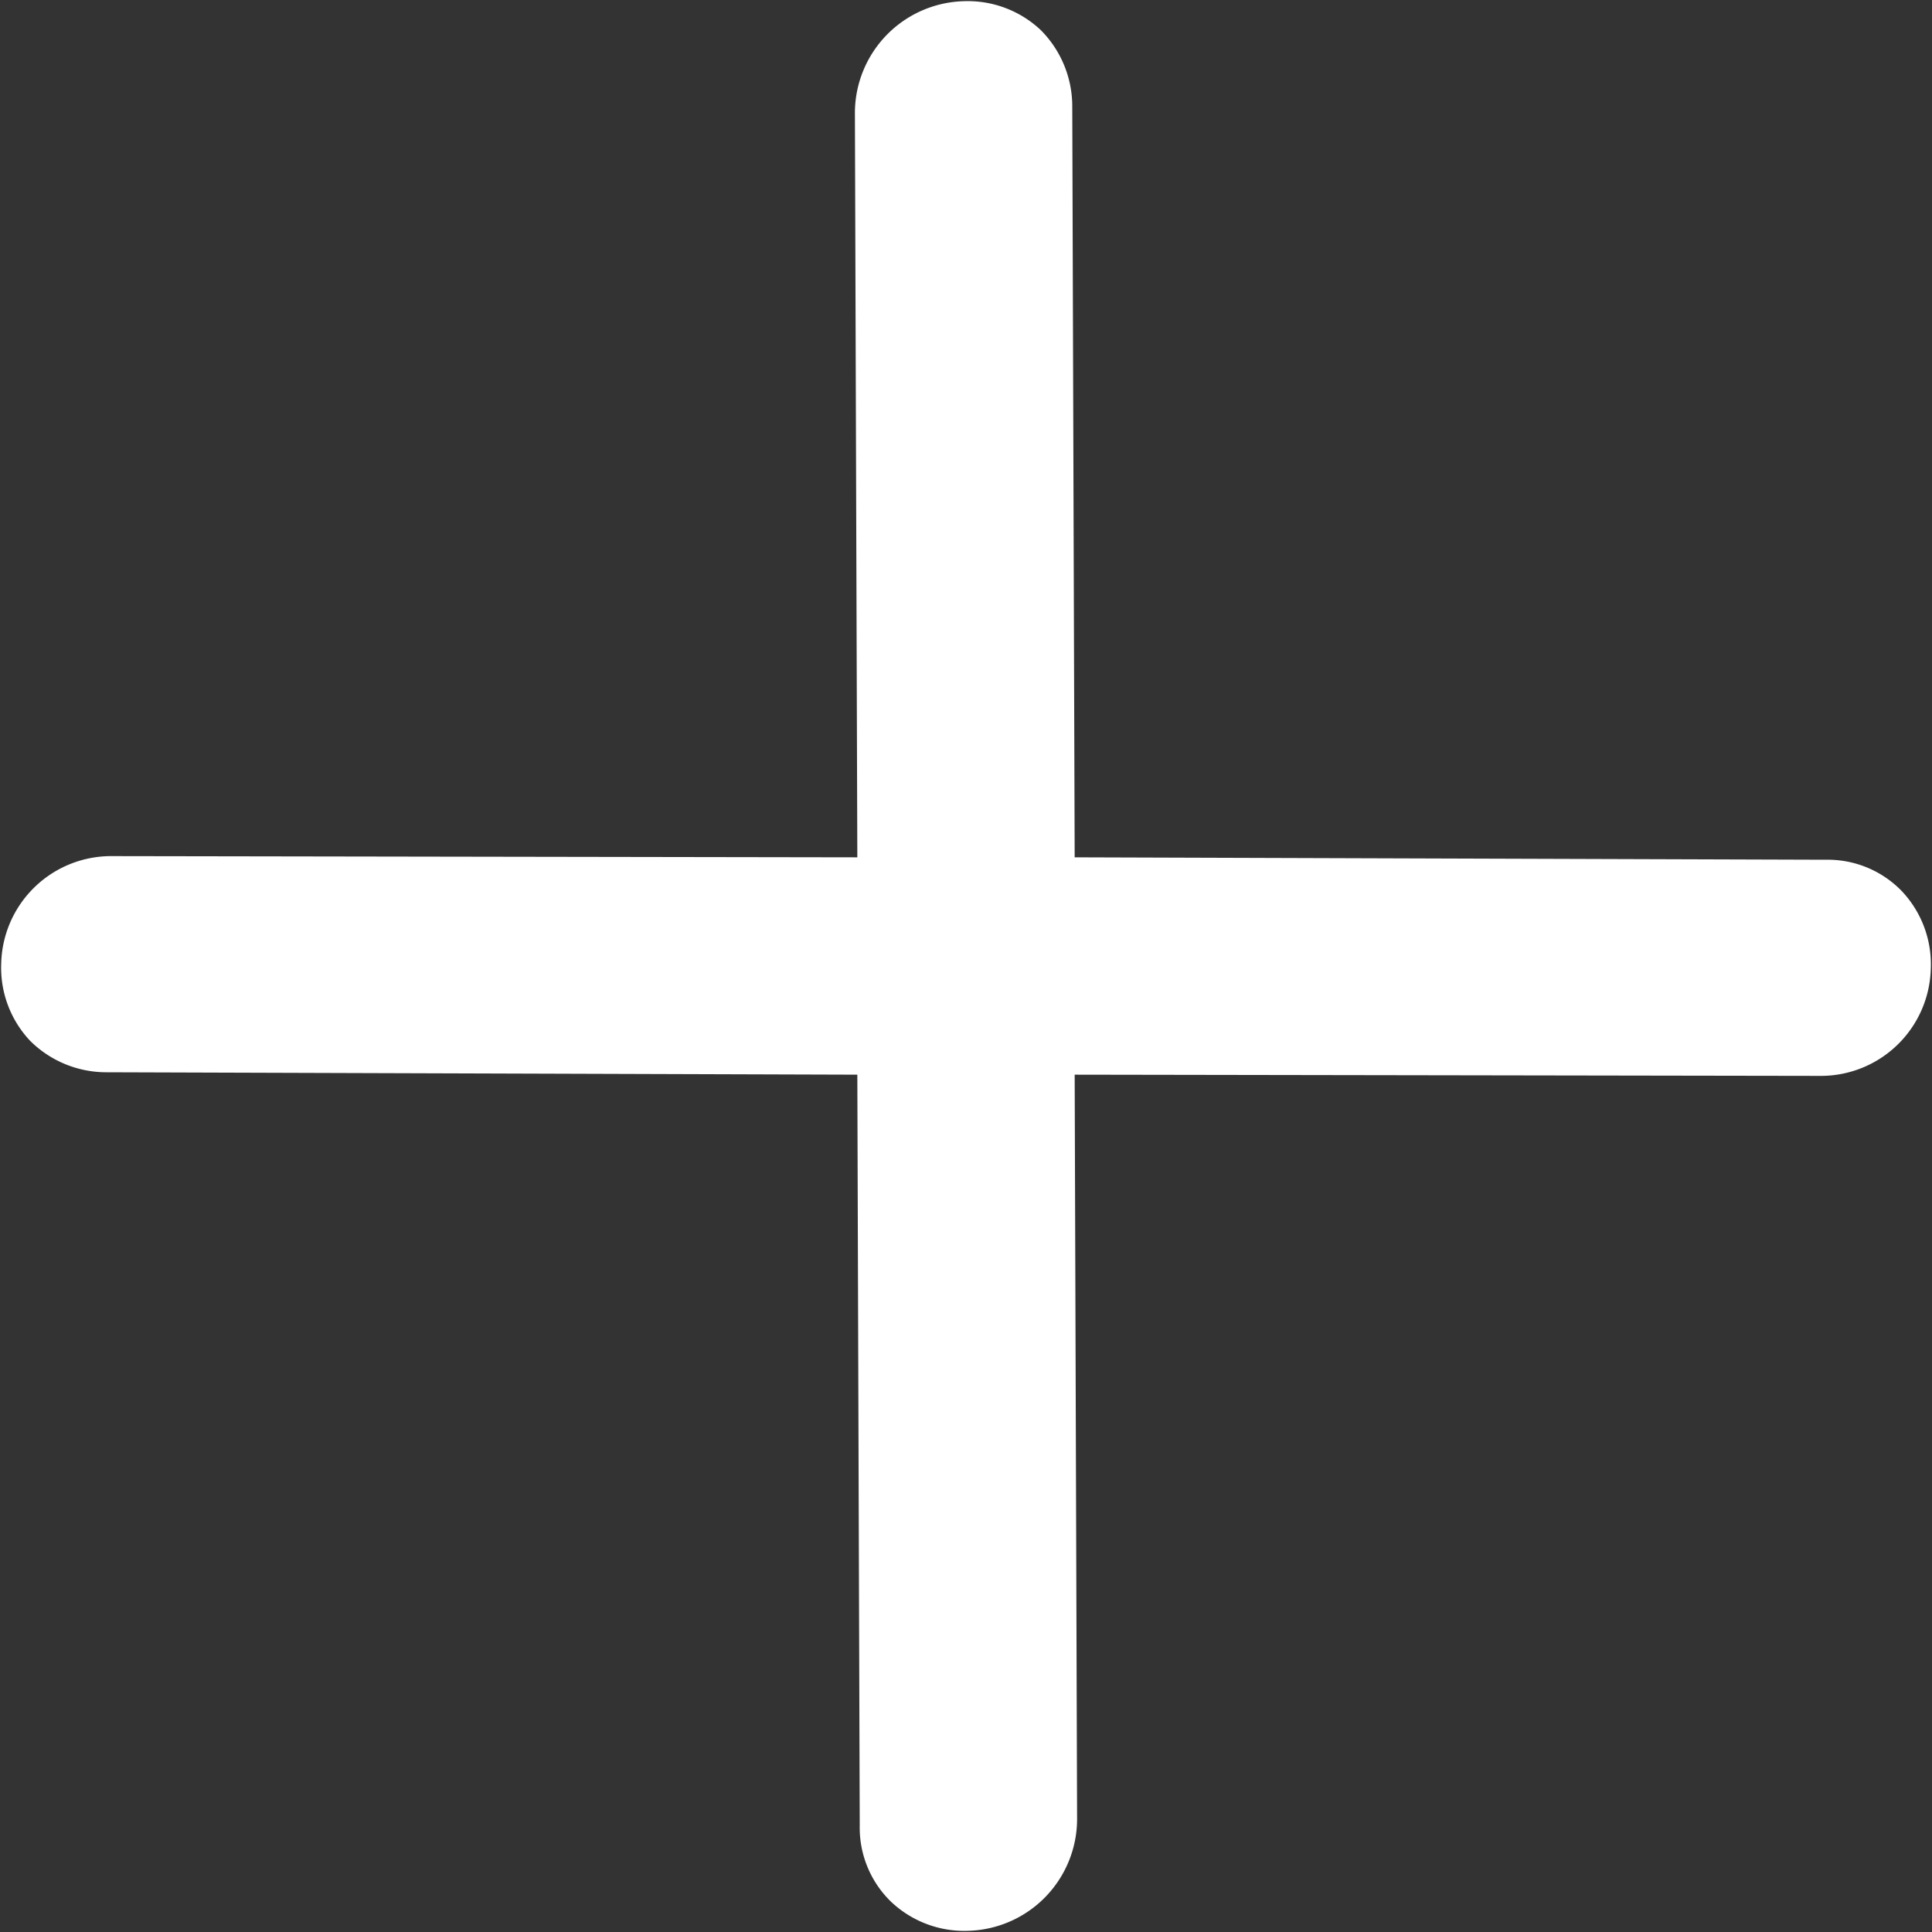 <svg xmlns="http://www.w3.org/2000/svg" width="16" height="16" viewBox="0 0 16 16">
  <rect x="0" y="0" width="16" height="16" fill="#333333" stroke="none"/>
  <defs>
    <style>
      .cls-1 {
        fill: #fff;
        fill-rule: evenodd;
      }
    </style>
  </defs>
  <path id="形状_28" data-name="形状 28" class="cls-1" d="M1370.9,1350.9l0.02,6.17a0.927,0.927,0,0,1-.9.92,0.882,0.882,0,0,1-.64-0.24,0.853,0.853,0,0,1-.26-0.63l-0.02-6.22-6.22-.02a0.894,0.894,0,0,1-.63-0.26,0.882,0.882,0,0,1-.24-0.64,0.911,0.911,0,0,1,.92-0.89l6.17,0.01-0.02-6.17a0.927,0.927,0,0,1,.9-0.92,0.882,0.882,0,0,1,.64.24,0.894,0.894,0,0,1,.26.63l0.02,6.22,6.22,0.02a0.853,0.853,0,0,1,.63.26,0.882,0.882,0,0,1,.24.64,0.911,0.911,0,0,1-.92.89Zm0,0" transform="translate(-1362 -1342)"/>
</svg>
